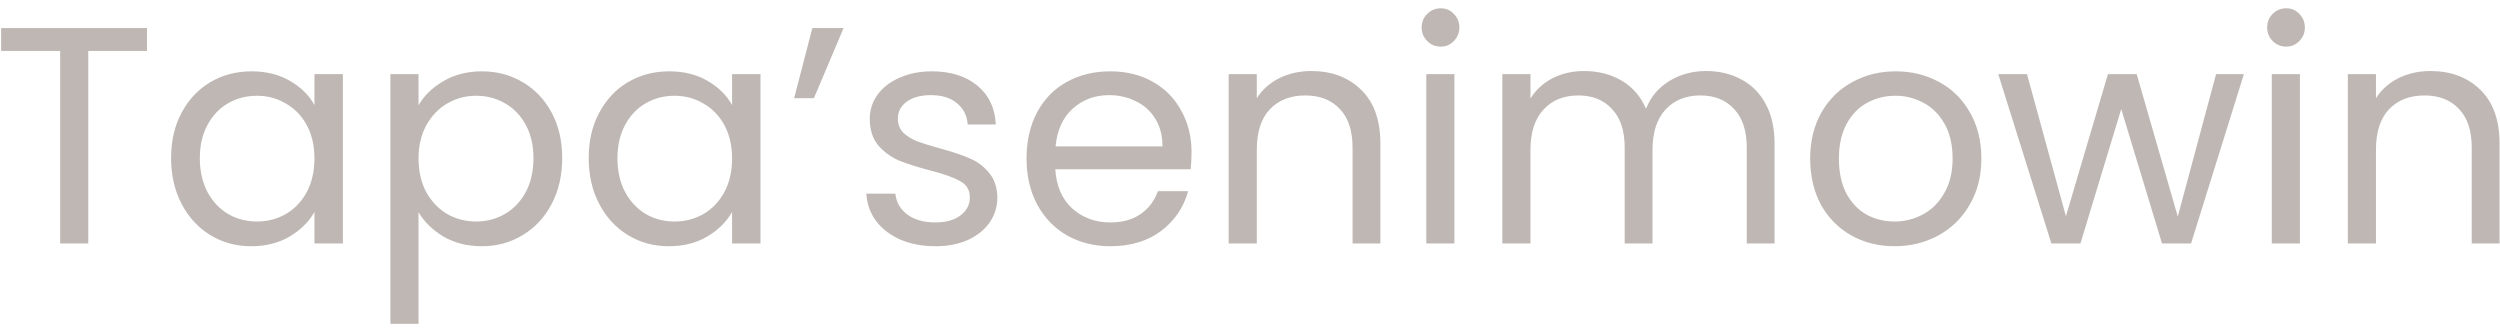 <svg width="267" height="35" viewBox="0 0 267 35" fill="none" xmlns="http://www.w3.org/2000/svg">
<path d="M15.698 2.999V5.441H9.428V26H6.425V5.441H0.122V2.999H15.698ZM18.273 16.892C18.273 15.044 18.646 13.427 19.395 12.041C20.142 10.633 21.166 9.544 22.463 8.774C23.784 8.004 25.247 7.619 26.852 7.619C28.436 7.619 29.811 7.96 30.977 8.642C32.144 9.324 33.013 10.182 33.584 11.216V7.916H36.62V26H33.584V22.634C32.99 23.69 32.099 24.57 30.912 25.274C29.745 25.956 28.381 26.297 26.82 26.297C25.213 26.297 23.762 25.901 22.463 25.109C21.166 24.317 20.142 23.206 19.395 21.776C18.646 20.346 18.273 18.718 18.273 16.892ZM33.584 16.925C33.584 15.561 33.309 14.373 32.76 13.361C32.209 12.349 31.462 11.579 30.515 11.051C29.591 10.501 28.569 10.226 27.447 10.226C26.325 10.226 25.302 10.49 24.378 11.018C23.453 11.546 22.716 12.316 22.166 13.328C21.616 14.34 21.341 15.528 21.341 16.892C21.341 18.278 21.616 19.488 22.166 20.522C22.716 21.534 23.453 22.315 24.378 22.865C25.302 23.393 26.325 23.657 27.447 23.657C28.569 23.657 29.591 23.393 30.515 22.865C31.462 22.315 32.209 21.534 32.76 20.522C33.309 19.488 33.584 18.289 33.584 16.925ZM44.698 11.249C45.292 10.215 46.172 9.357 47.338 8.675C48.526 7.971 49.901 7.619 51.463 7.619C53.069 7.619 54.521 8.004 55.819 8.774C57.139 9.544 58.173 10.633 58.921 12.041C59.669 13.427 60.043 15.044 60.043 16.892C60.043 18.718 59.669 20.346 58.921 21.776C58.173 23.206 57.139 24.317 55.819 25.109C54.521 25.901 53.069 26.297 51.463 26.297C49.923 26.297 48.559 25.956 47.371 25.274C46.205 24.57 45.314 23.701 44.698 22.667V34.58H41.695V7.916H44.698V11.249ZM56.974 16.892C56.974 15.528 56.699 14.34 56.149 13.328C55.599 12.316 54.851 11.546 53.905 11.018C52.981 10.49 51.958 10.226 50.836 10.226C49.736 10.226 48.713 10.501 47.767 11.051C46.843 11.579 46.095 12.36 45.523 13.394C44.973 14.406 44.698 15.583 44.698 16.925C44.698 18.289 44.973 19.488 45.523 20.522C46.095 21.534 46.843 22.315 47.767 22.865C48.713 23.393 49.736 23.657 50.836 23.657C51.958 23.657 52.981 23.393 53.905 22.865C54.851 22.315 55.599 21.534 56.149 20.522C56.699 19.488 56.974 18.278 56.974 16.892ZM62.874 16.892C62.874 15.044 63.248 13.427 63.996 12.041C64.744 10.633 65.767 9.544 67.065 8.774C68.385 8.004 69.848 7.619 71.454 7.619C73.038 7.619 74.413 7.96 75.579 8.642C76.745 9.324 77.614 10.182 78.186 11.216V7.916H81.222V26H78.186V22.634C77.592 23.69 76.701 24.57 75.513 25.274C74.347 25.956 72.983 26.297 71.421 26.297C69.815 26.297 68.363 25.901 67.065 25.109C65.767 24.317 64.744 23.206 63.996 21.776C63.248 20.346 62.874 18.718 62.874 16.892ZM78.186 16.925C78.186 15.561 77.911 14.373 77.361 13.361C76.811 12.349 76.063 11.579 75.117 11.051C74.193 10.501 73.17 10.226 72.048 10.226C70.926 10.226 69.903 10.49 68.979 11.018C68.055 11.546 67.318 12.316 66.768 13.328C66.218 14.34 65.943 15.528 65.943 16.892C65.943 18.278 66.218 19.488 66.768 20.522C67.318 21.534 68.055 22.315 68.979 22.865C69.903 23.393 70.926 23.657 72.048 23.657C73.17 23.657 74.193 23.393 75.117 22.865C76.063 22.315 76.811 21.534 77.361 20.522C77.911 19.488 78.186 18.289 78.186 16.925ZM86.759 2.999H90.092L86.924 10.49H84.812L86.759 2.999ZM99.918 26.297C98.532 26.297 97.289 26.066 96.189 25.604C95.089 25.12 94.22 24.46 93.582 23.624C92.944 22.766 92.592 21.787 92.526 20.687H95.628C95.716 21.589 96.134 22.326 96.882 22.898C97.652 23.47 98.653 23.756 99.885 23.756C101.029 23.756 101.931 23.503 102.591 22.997C103.251 22.491 103.581 21.853 103.581 21.083C103.581 20.291 103.229 19.708 102.525 19.334C101.821 18.938 100.732 18.553 99.258 18.179C97.916 17.827 96.816 17.475 95.958 17.123C95.122 16.749 94.396 16.21 93.78 15.506C93.186 14.78 92.889 13.834 92.889 12.668C92.889 11.744 93.164 10.897 93.714 10.127C94.264 9.357 95.045 8.752 96.057 8.312C97.069 7.85 98.224 7.619 99.522 7.619C101.524 7.619 103.141 8.125 104.373 9.137C105.605 10.149 106.265 11.535 106.353 13.295H103.35C103.284 12.349 102.899 11.59 102.195 11.018C101.513 10.446 100.589 10.16 99.423 10.16C98.345 10.16 97.487 10.391 96.849 10.853C96.211 11.315 95.892 11.92 95.892 12.668C95.892 13.262 96.079 13.757 96.453 14.153C96.849 14.527 97.333 14.835 97.905 15.077C98.499 15.297 99.313 15.55 100.347 15.836C101.645 16.188 102.701 16.54 103.515 16.892C104.329 17.222 105.022 17.728 105.594 18.41C106.188 19.092 106.496 19.983 106.518 21.083C106.518 22.073 106.243 22.964 105.693 23.756C105.143 24.548 104.362 25.175 103.35 25.637C102.36 26.077 101.216 26.297 99.918 26.297ZM127.257 16.265C127.257 16.837 127.224 17.442 127.158 18.08H112.704C112.814 19.862 113.419 21.259 114.519 22.271C115.641 23.261 116.994 23.756 118.578 23.756C119.876 23.756 120.954 23.459 121.812 22.865C122.692 22.249 123.308 21.435 123.66 20.423H126.894C126.41 22.161 125.442 23.58 123.99 24.68C122.538 25.758 120.734 26.297 118.578 26.297C116.862 26.297 115.322 25.912 113.958 25.142C112.616 24.372 111.56 23.283 110.79 21.875C110.02 20.445 109.635 18.795 109.635 16.925C109.635 15.055 110.009 13.416 110.757 12.008C111.505 10.6 112.55 9.522 113.892 8.774C115.256 8.004 116.818 7.619 118.578 7.619C120.294 7.619 121.812 7.993 123.132 8.741C124.452 9.489 125.464 10.523 126.168 11.843C126.894 13.141 127.257 14.615 127.257 16.265ZM124.155 15.638C124.155 14.494 123.902 13.515 123.396 12.701C122.89 11.865 122.197 11.238 121.317 10.82C120.459 10.38 119.502 10.16 118.446 10.16C116.928 10.16 115.63 10.644 114.552 11.612C113.496 12.58 112.891 13.922 112.737 15.638H124.155ZM140.032 7.586C142.232 7.586 144.014 8.257 145.378 9.599C146.742 10.919 147.424 12.833 147.424 15.341V26H144.454V15.77C144.454 13.966 144.003 12.591 143.101 11.645C142.199 10.677 140.967 10.193 139.405 10.193C137.821 10.193 136.556 10.688 135.61 11.678C134.686 12.668 134.224 14.109 134.224 16.001V26H131.221V7.916H134.224V10.49C134.818 9.566 135.621 8.851 136.633 8.345C137.667 7.839 138.8 7.586 140.032 7.586ZM153.88 4.979C153.308 4.979 152.824 4.781 152.428 4.385C152.032 3.989 151.834 3.505 151.834 2.933C151.834 2.361 152.032 1.877 152.428 1.481C152.824 1.085 153.308 0.887 153.88 0.887C154.43 0.887 154.892 1.085 155.266 1.481C155.662 1.877 155.86 2.361 155.86 2.933C155.86 3.505 155.662 3.989 155.266 4.385C154.892 4.781 154.43 4.979 153.88 4.979ZM155.332 7.916V26H152.329V7.916H155.332ZM182.197 7.586C183.605 7.586 184.859 7.883 185.959 8.477C187.059 9.049 187.928 9.918 188.566 11.084C189.204 12.25 189.523 13.669 189.523 15.341V26H186.553V15.77C186.553 13.966 186.102 12.591 185.2 11.645C184.32 10.677 183.121 10.193 181.603 10.193C180.041 10.193 178.798 10.699 177.874 11.711C176.95 12.701 176.488 14.142 176.488 16.034V26H173.518V15.77C173.518 13.966 173.067 12.591 172.165 11.645C171.285 10.677 170.086 10.193 168.568 10.193C167.006 10.193 165.763 10.699 164.839 11.711C163.915 12.701 163.453 14.142 163.453 16.034V26H160.45V7.916H163.453V10.523C164.047 9.577 164.839 8.851 165.829 8.345C166.841 7.839 167.952 7.586 169.162 7.586C170.68 7.586 172.022 7.927 173.188 8.609C174.354 9.291 175.223 10.292 175.795 11.612C176.301 10.336 177.137 9.346 178.303 8.642C179.469 7.938 180.767 7.586 182.197 7.586ZM202.336 26.297C200.642 26.297 199.102 25.912 197.716 25.142C196.352 24.372 195.274 23.283 194.482 21.875C193.712 20.445 193.327 18.795 193.327 16.925C193.327 15.077 193.723 13.449 194.515 12.041C195.329 10.611 196.429 9.522 197.815 8.774C199.201 8.004 200.752 7.619 202.468 7.619C204.184 7.619 205.735 8.004 207.121 8.774C208.507 9.522 209.596 10.6 210.388 12.008C211.202 13.416 211.609 15.055 211.609 16.925C211.609 18.795 211.191 20.445 210.355 21.875C209.541 23.283 208.43 24.372 207.022 25.142C205.614 25.912 204.052 26.297 202.336 26.297ZM202.336 23.657C203.414 23.657 204.426 23.404 205.372 22.898C206.318 22.392 207.077 21.633 207.649 20.621C208.243 19.609 208.54 18.377 208.54 16.925C208.54 15.473 208.254 14.241 207.682 13.229C207.11 12.217 206.362 11.469 205.438 10.985C204.514 10.479 203.513 10.226 202.435 10.226C201.335 10.226 200.323 10.479 199.399 10.985C198.497 11.469 197.771 12.217 197.221 13.229C196.671 14.241 196.396 15.473 196.396 16.925C196.396 18.399 196.66 19.642 197.188 20.654C197.738 21.666 198.464 22.425 199.366 22.931C200.268 23.415 201.258 23.657 202.336 23.657ZM239.648 7.916L234.005 26H230.903L226.547 11.645L222.191 26H219.089L213.413 7.916H216.482L220.64 23.096L225.128 7.916H228.197L232.586 23.129L236.678 7.916H239.648ZM244.179 4.979C243.607 4.979 243.123 4.781 242.727 4.385C242.331 3.989 242.133 3.505 242.133 2.933C242.133 2.361 242.331 1.877 242.727 1.481C243.123 1.085 243.607 0.887 244.179 0.887C244.729 0.887 245.191 1.085 245.565 1.481C245.961 1.877 246.159 2.361 246.159 2.933C246.159 3.505 245.961 3.989 245.565 4.385C245.191 4.781 244.729 4.979 244.179 4.979ZM245.631 7.916V26H242.628V7.916H245.631ZM259.56 7.586C261.76 7.586 263.542 8.257 264.906 9.599C266.27 10.919 266.952 12.833 266.952 15.341V26H263.982V15.77C263.982 13.966 263.531 12.591 262.629 11.645C261.727 10.677 260.495 10.193 258.933 10.193C257.349 10.193 256.084 10.688 255.138 11.678C254.214 12.668 253.752 14.109 253.752 16.001V26H250.749V7.916H253.752V10.49C254.346 9.566 255.149 8.851 256.161 8.345C257.195 7.839 258.328 7.586 259.56 7.586Z" fill="#BEB7B3"/>
</svg>
